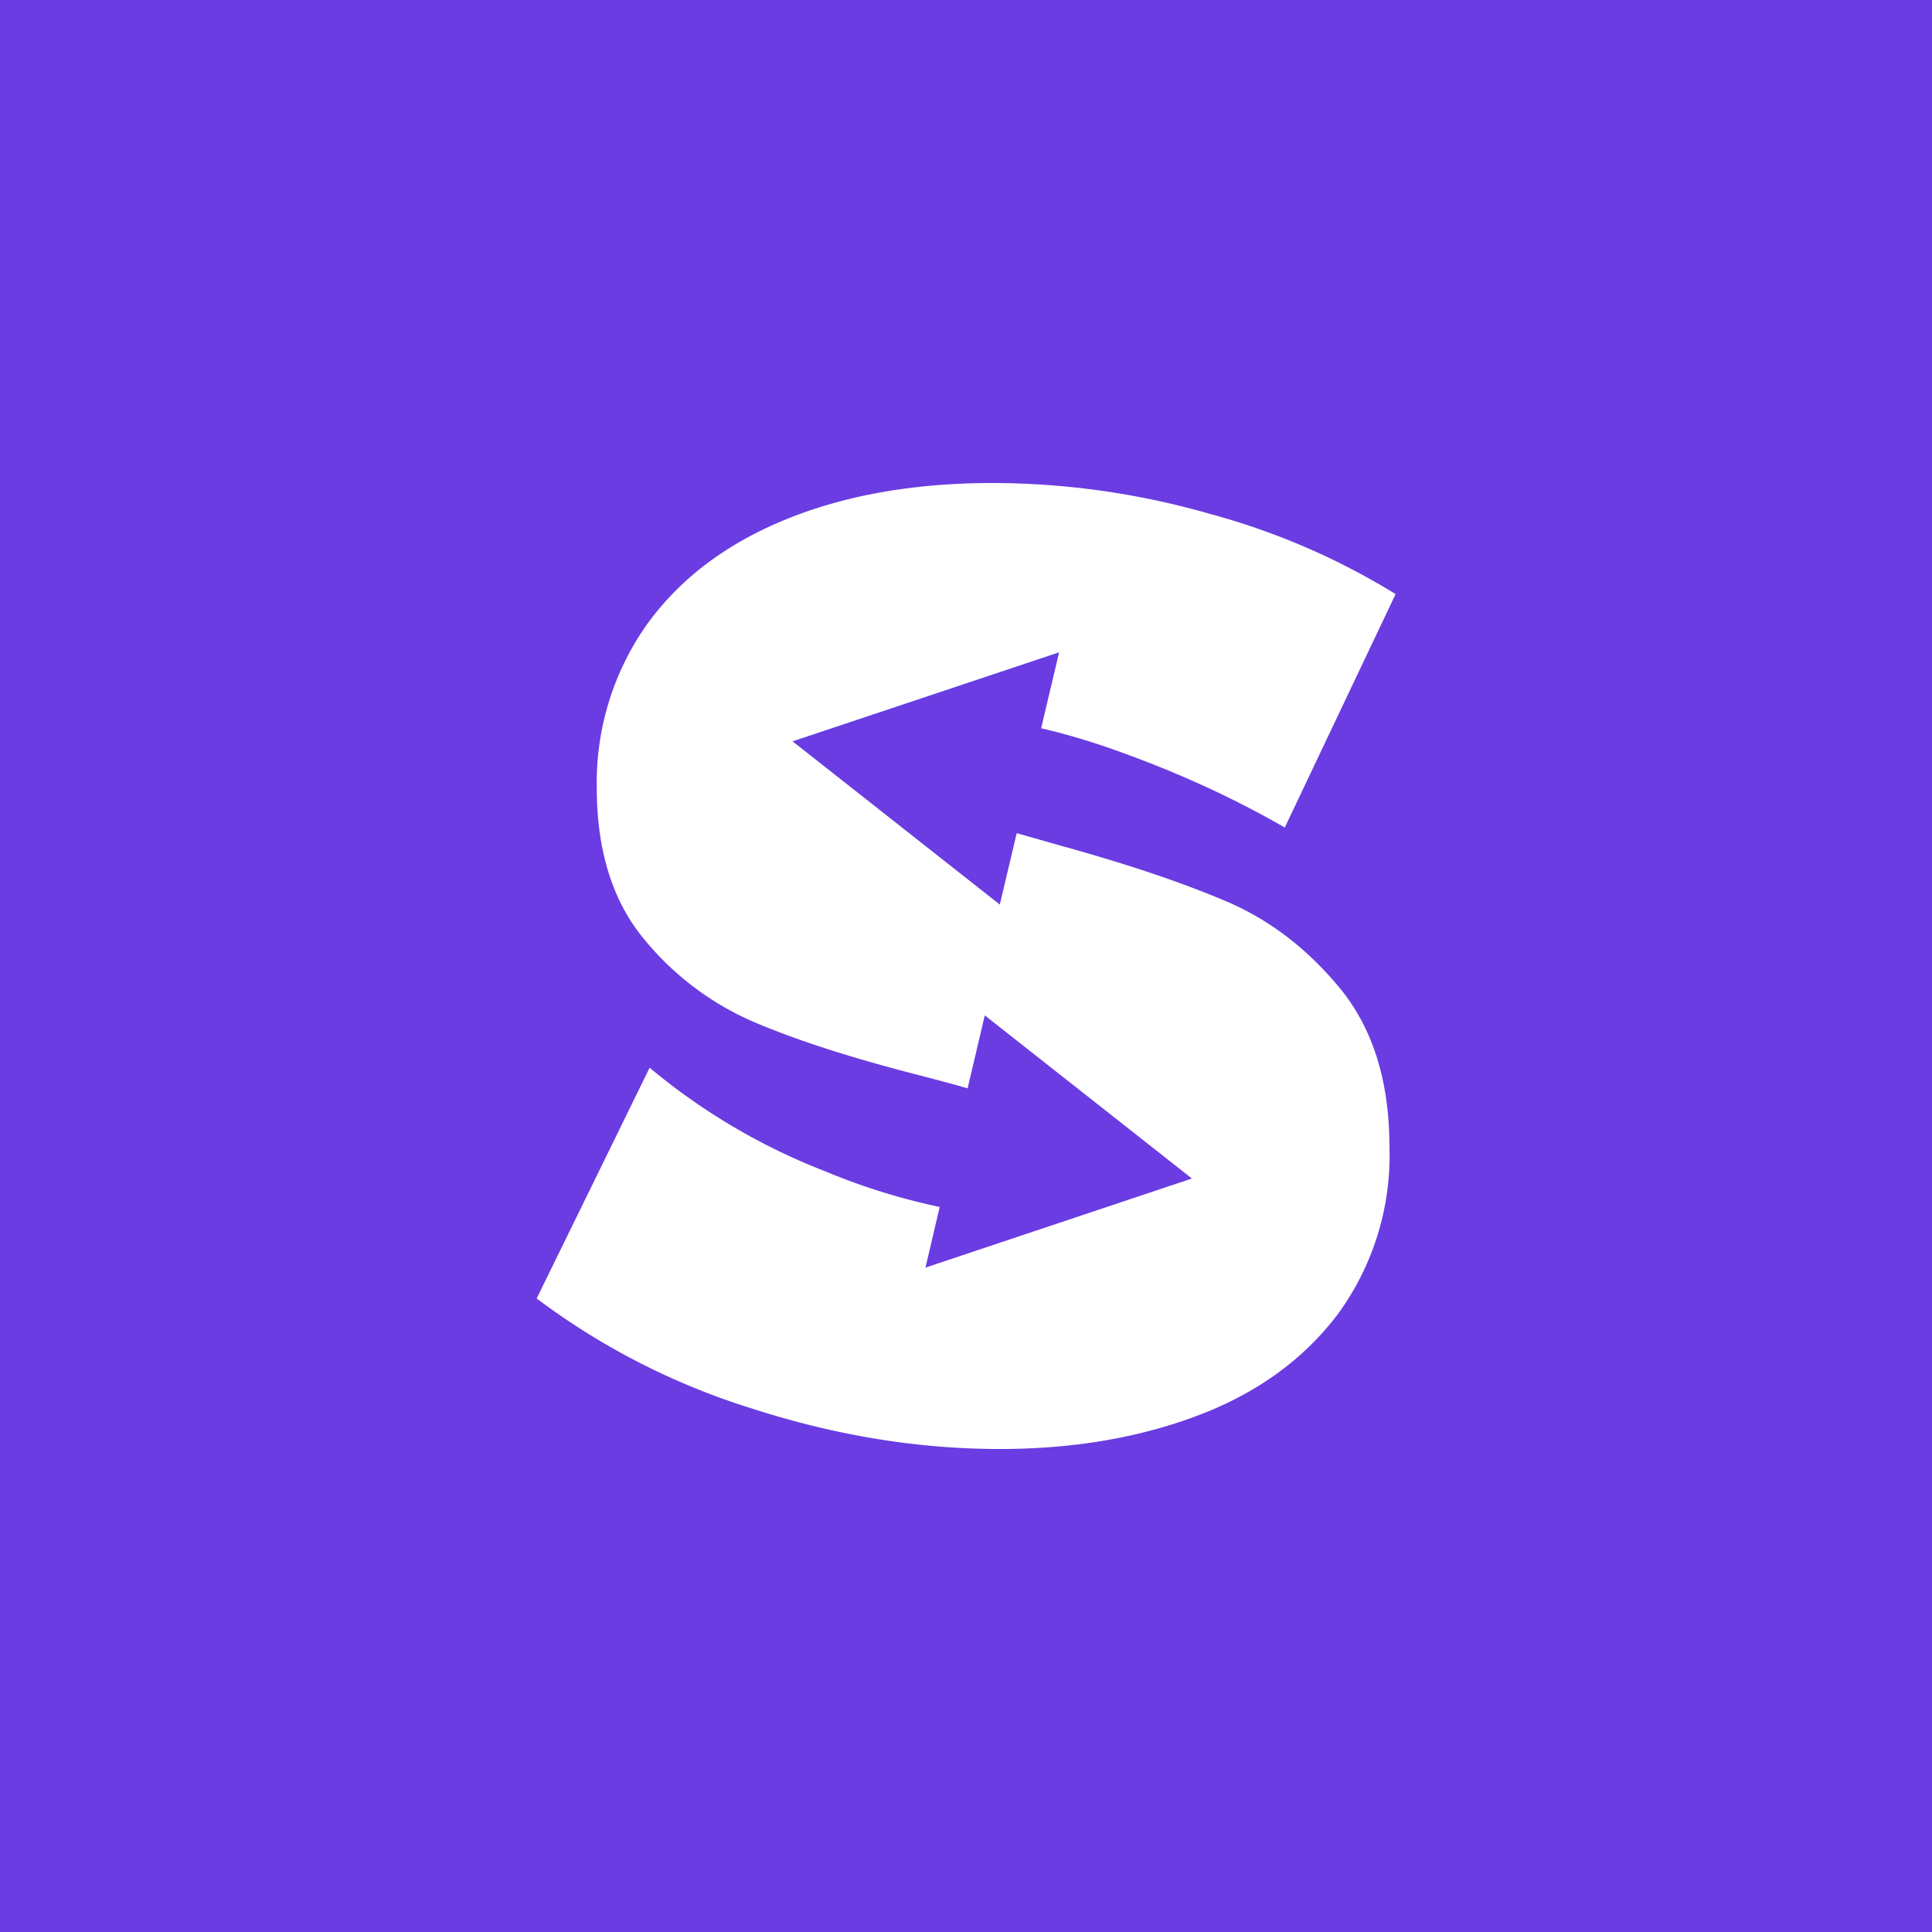<svg viewBox="0 0 72 72" xmlns="http://www.w3.org/2000/svg"><path d="m0 0h72v72h-72z" fill="#6a3ce2"/><path d="m29.53 27.63 9.94-3.32-.67 2.83c.86.2 1.8.47 2.83.84 2.3.82 4.38 1.78 6.25 2.86l4.13-8.7a26.18 26.18 0 0 0 -6.96-3 29.44 29.44 0 0 0 -8.05-1.14c-2.95 0-5.54.46-7.77 1.38s-3.95 2.24-5.17 3.96a10.22 10.22 0 0 0 -1.82 6.02c0 2.36.6 4.25 1.78 5.66a10.83 10.83 0 0 0 4.2 3.12c1.62.68 3.65 1.32 6.07 1.94.65.17 1.23.32 1.77.48l.64-2.72 7.72 6.08-9.93 3.32.53-2.26a23.77 23.77 0 0 1 -4.27-1.33 23.36 23.36 0 0 1 -6.54-3.86l-4.21 8.6a26.38 26.38 0 0 0 8.05 4.11c3.1 1 6.17 1.5 9.21 1.5 2.7 0 5.14-.41 7.33-1.23 2.2-.82 3.95-2.07 5.24-3.76a10 10 0 0 0 1.95-6.27c0-2.43-.61-4.39-1.82-5.88-1.22-1.49-2.64-2.58-4.26-3.27s-3.66-1.38-6.12-2.06l-1.69-.48-.63 2.66-7.72-6.08z" fill="#fff"/></svg>